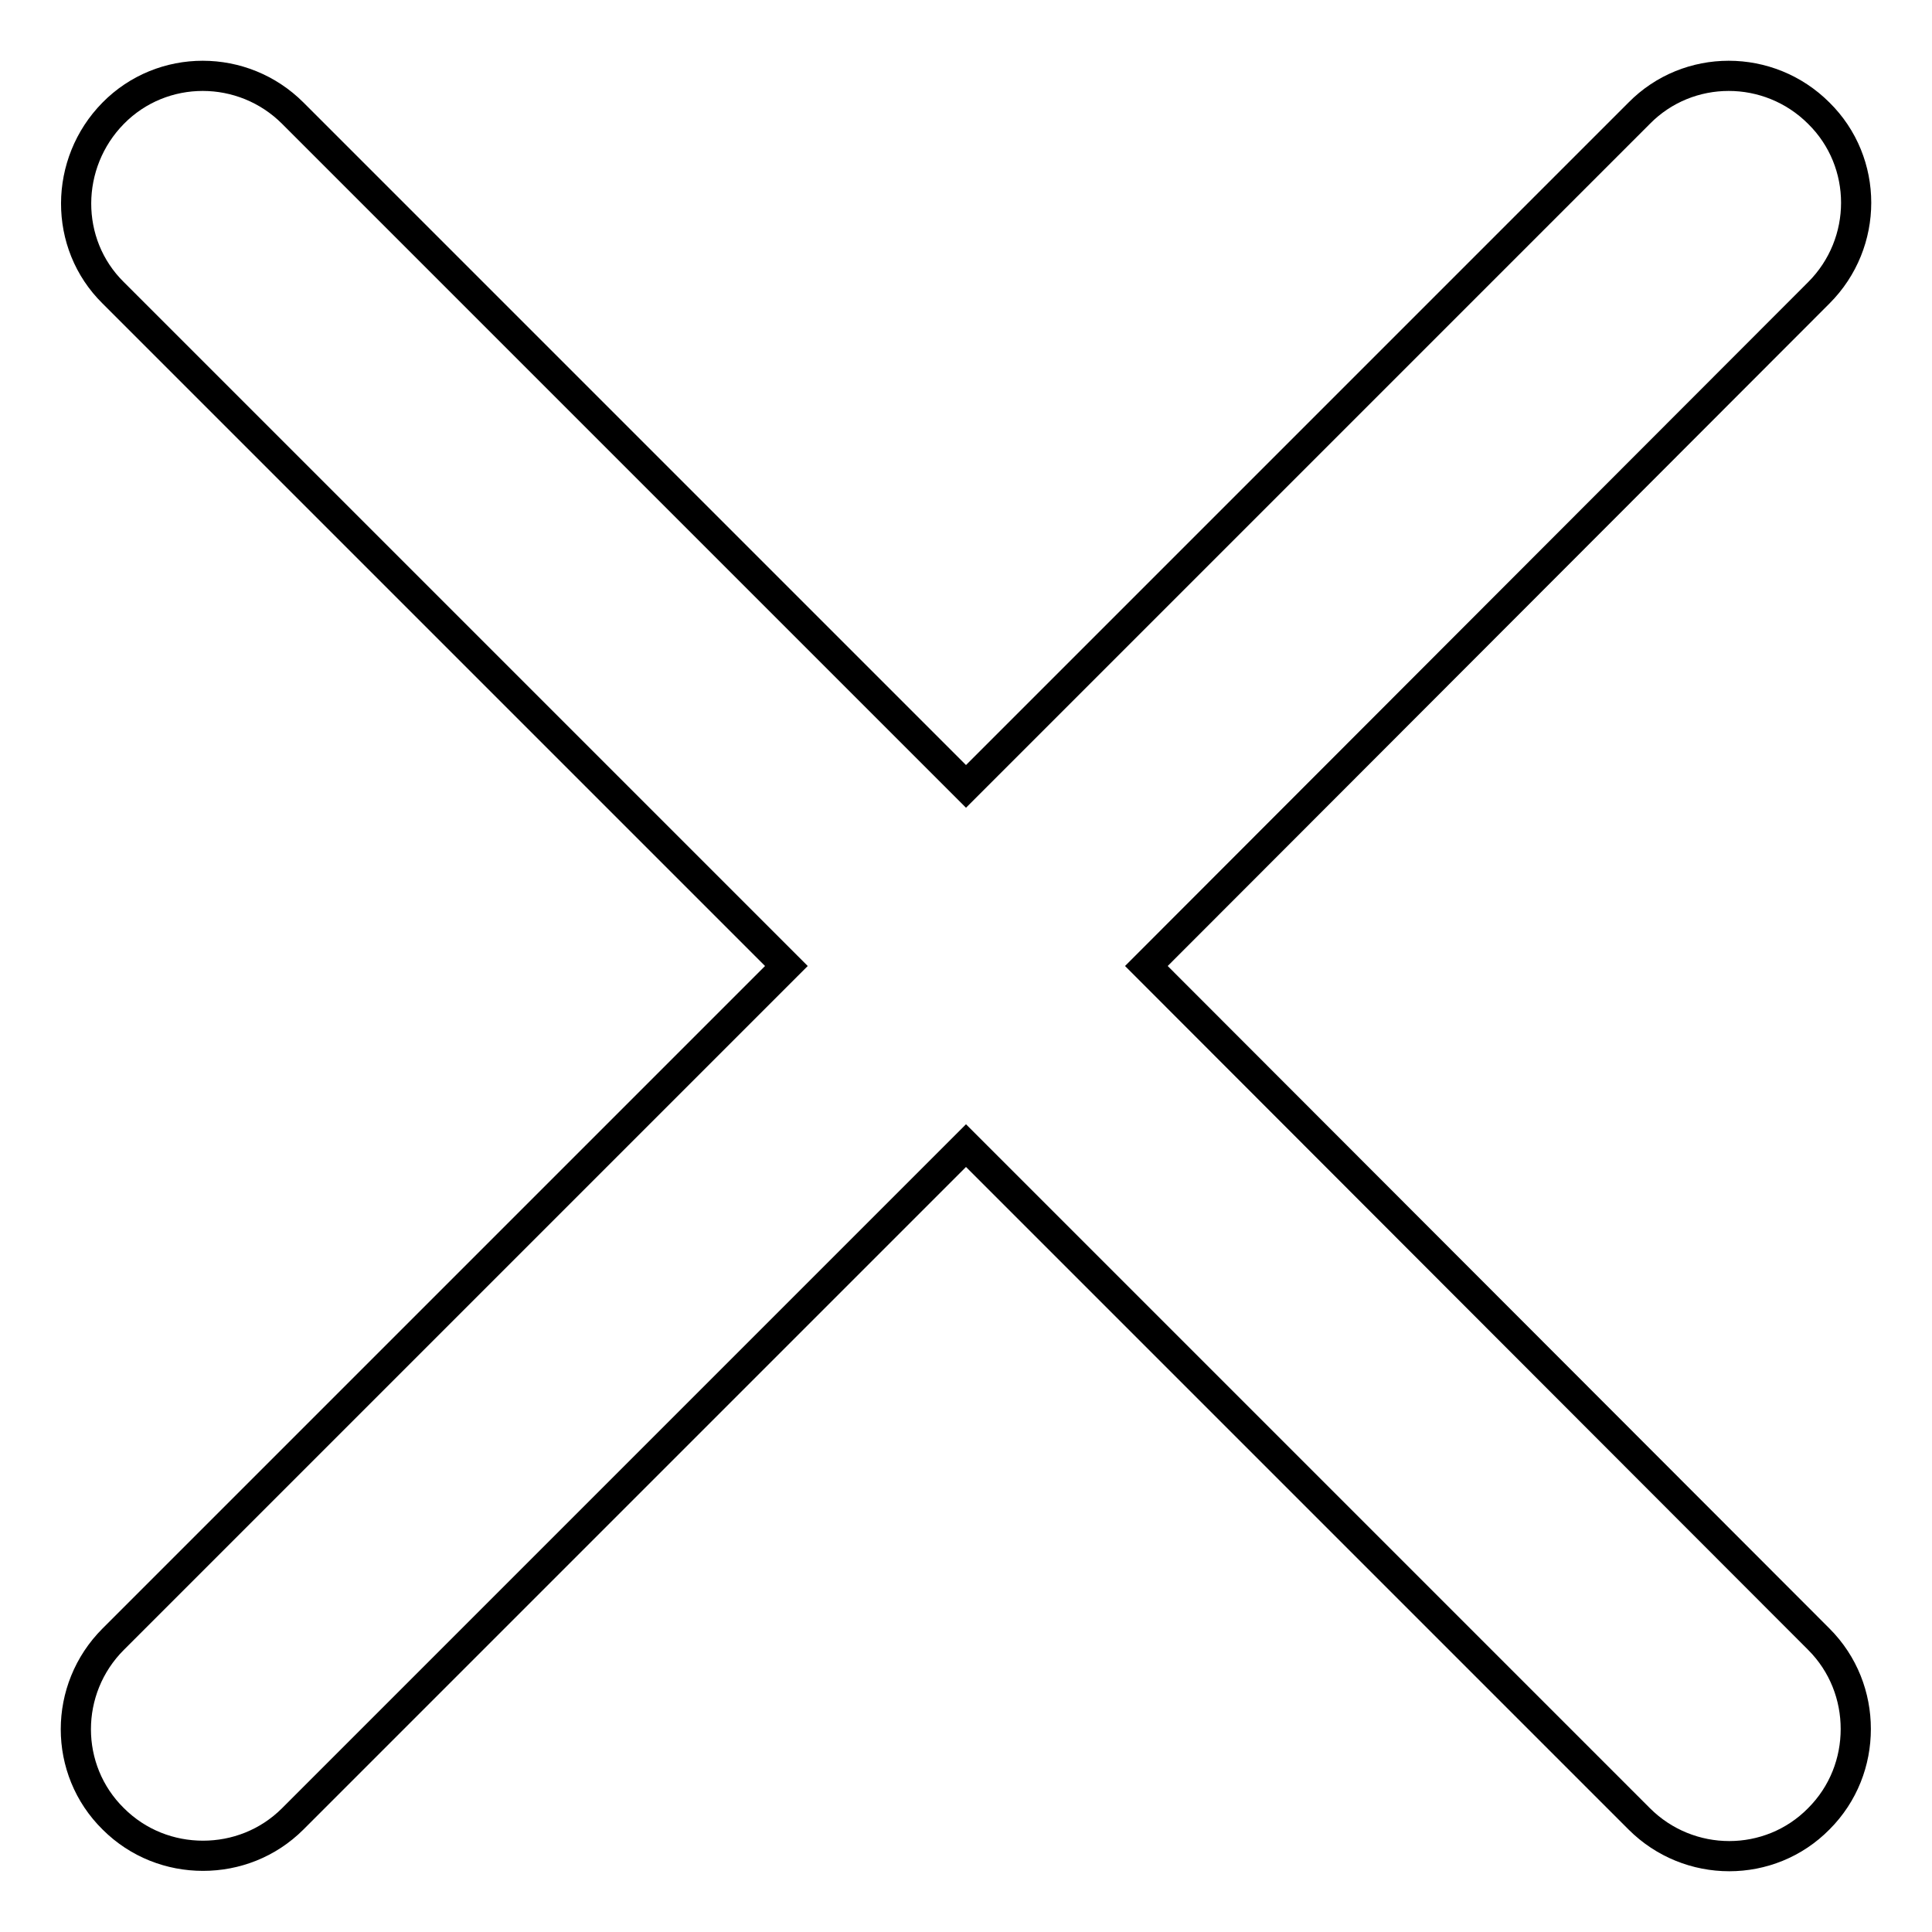 <?xml version="1.0" encoding="utf-8"?>
<!-- Svg Vector Icons : http://www.onlinewebfonts.com/icon -->
<!DOCTYPE svg PUBLIC "-//W3C//DTD SVG 1.1//EN" "http://www.w3.org/Graphics/SVG/1.1/DTD/svg11.dtd">
<svg version="1.1" xmlns="http://www.w3.org/2000/svg" xmlns:xlink="http://www.w3.org/1999/xlink" x="0px" y="0px" viewBox="0 0 256 256" enable-background="new 0 0 256 256" xml:space="preserve">
<g> <path stroke-width="4" fill-opacity="0" stroke="#000000"  d="M151.9,128L241,38.8c6.6-6.6,6.6-17.3,0-23.8c-6.6-6.6-17.3-6.6-23.8,0L128,104.2L38.8,15 c-6.6-6.6-17.3-6.6-23.8,0s-6.6,17.3,0,23.8l89.2,89.2L15,217.2c-6.6,6.6-6.6,17.3,0,23.8c3.3,3.3,7.6,4.9,11.9,4.9 c4.3,0,8.6-1.6,11.9-4.9l89.2-89.2l89.2,89.2c6.6,6.6,17.3,6.6,23.8,0c3.3-3.3,4.9-7.6,4.9-11.9s-1.6-8.6-4.9-11.9L151.9,128z"/></g>
</svg>